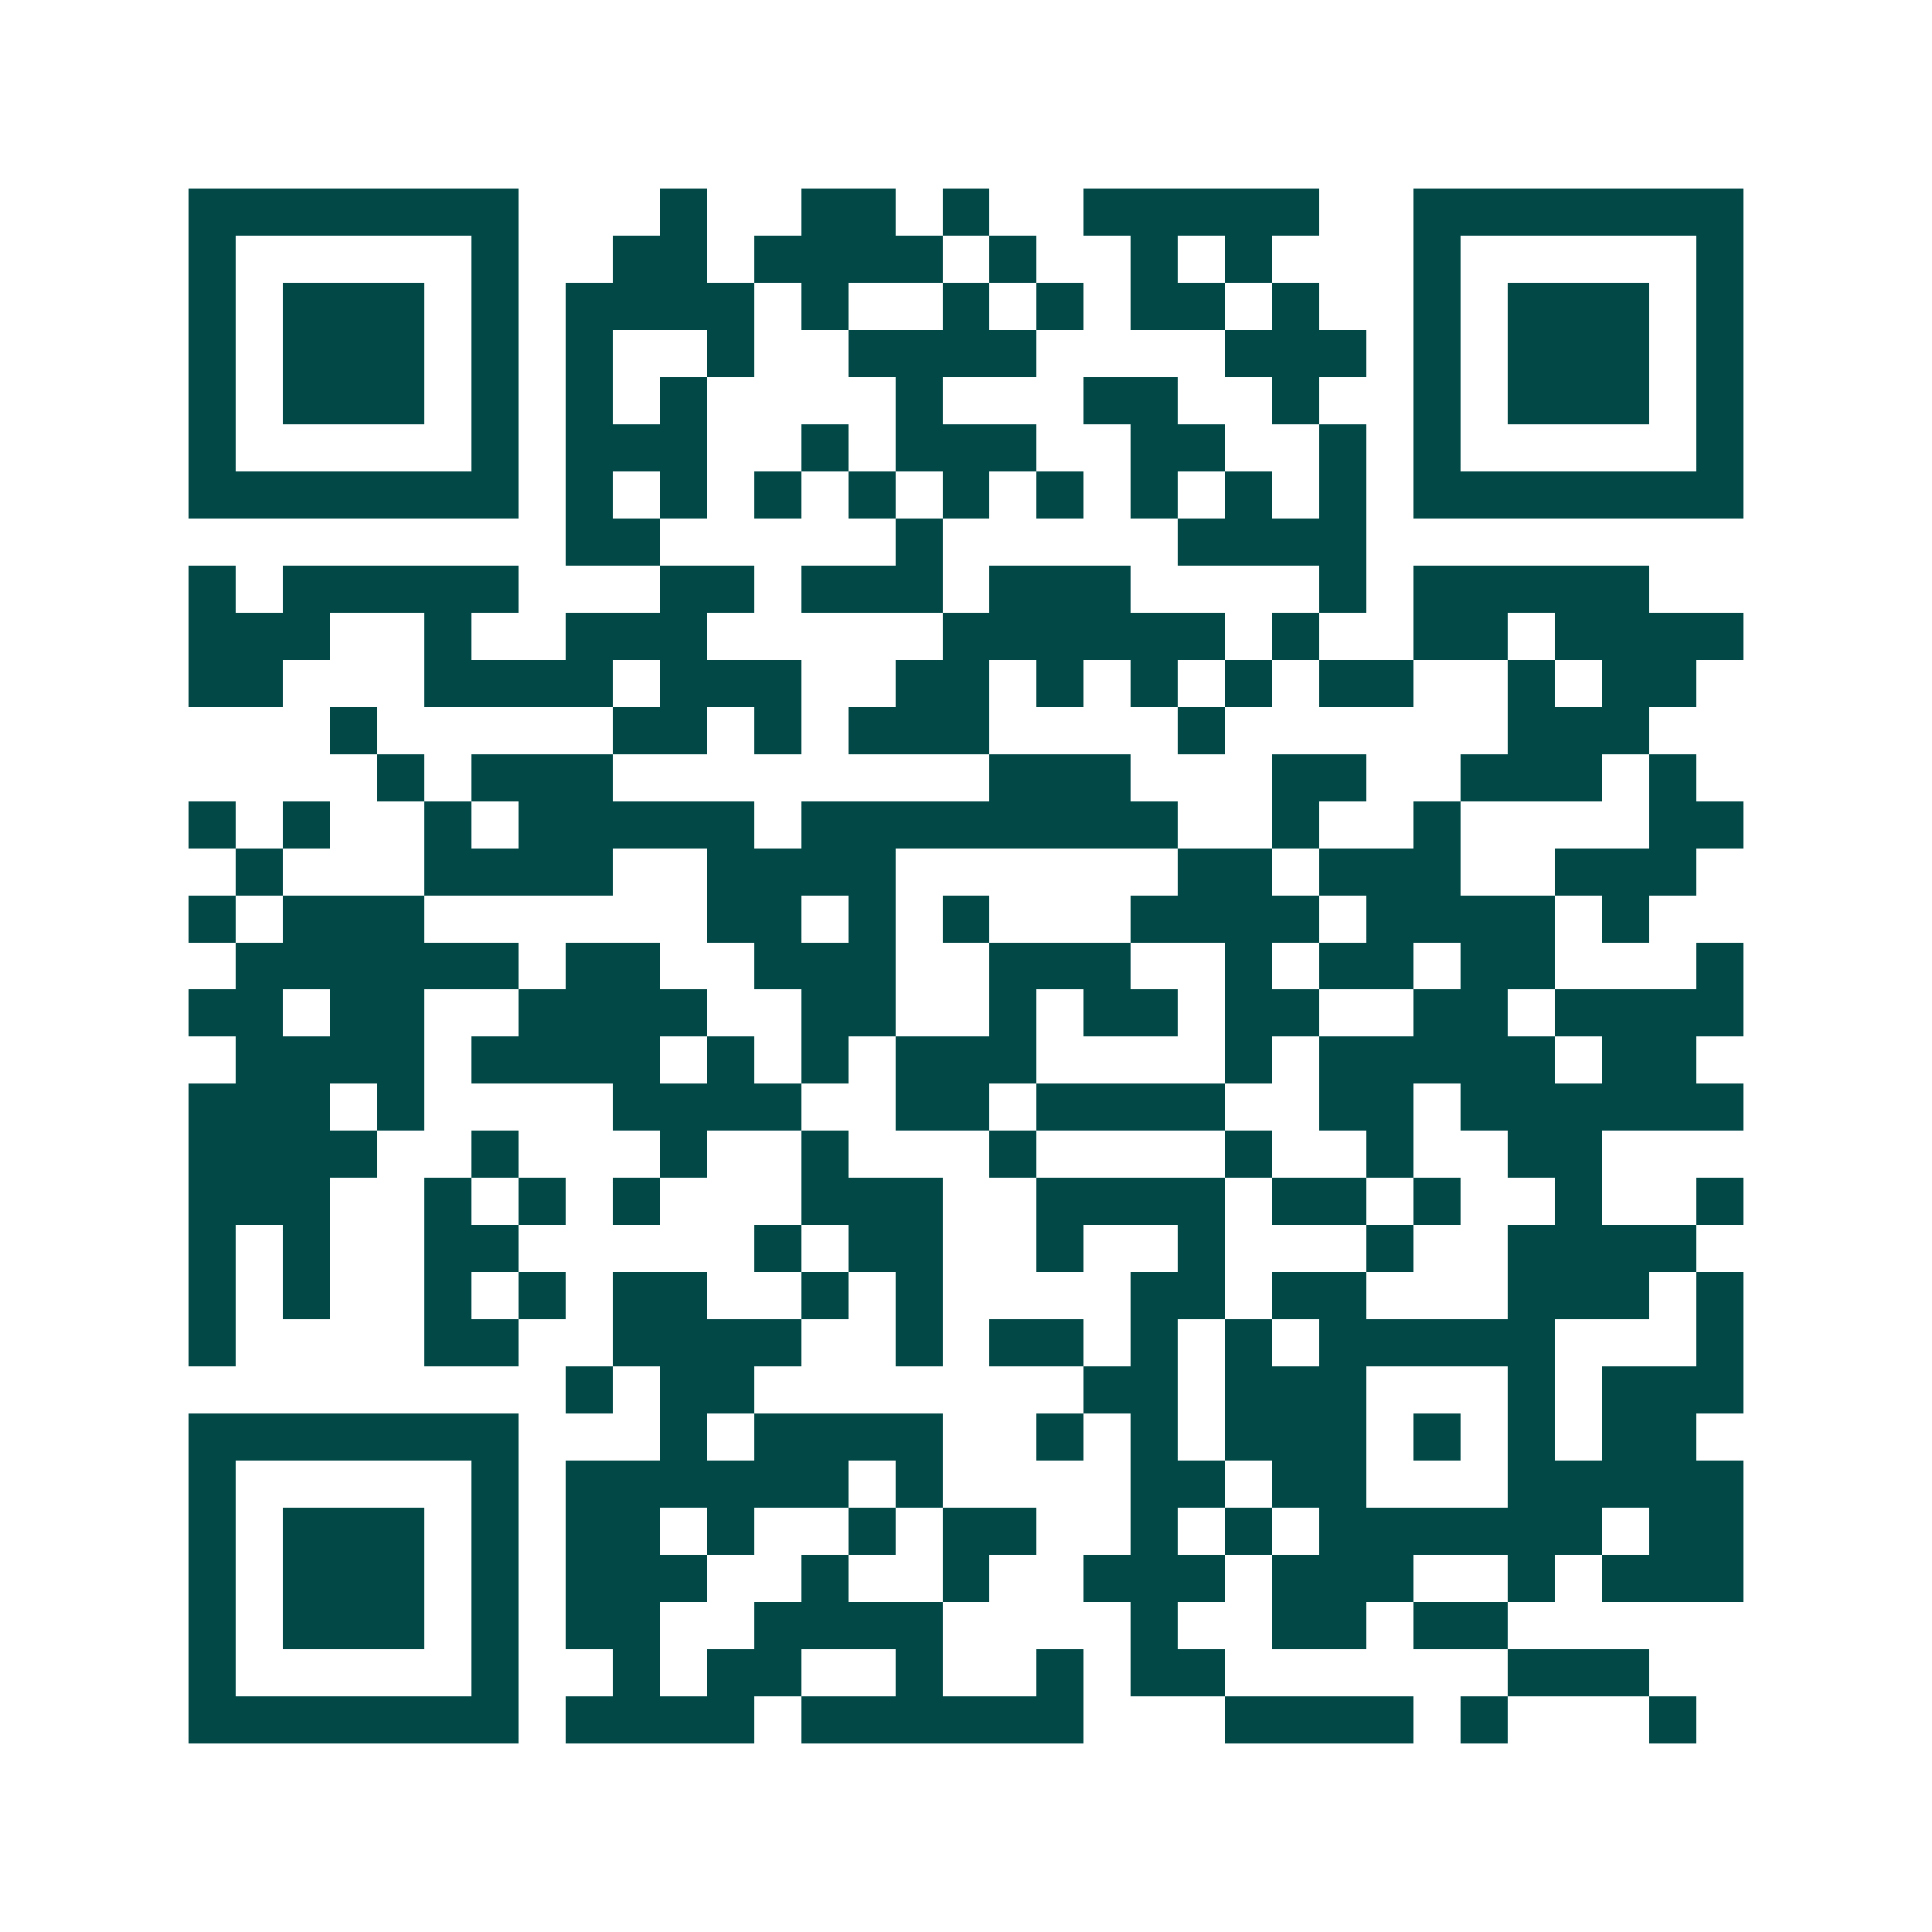<svg xmlns="http://www.w3.org/2000/svg" width="200" height="200" viewBox="0 0 41 41" shape-rendering="crispEdges"><path fill="#ffffff" d="M0 0h41v41H0z"/><path stroke="#014847" d="M4 4.5h7m3 0h1m2 0h2m1 0h1m2 0h5m2 0h7M4 5.5h1m5 0h1m2 0h2m1 0h4m1 0h1m2 0h1m1 0h1m3 0h1m5 0h1M4 6.5h1m1 0h3m1 0h1m1 0h4m1 0h1m2 0h1m1 0h1m1 0h2m1 0h1m2 0h1m1 0h3m1 0h1M4 7.5h1m1 0h3m1 0h1m1 0h1m2 0h1m2 0h4m4 0h3m1 0h1m1 0h3m1 0h1M4 8.5h1m1 0h3m1 0h1m1 0h1m1 0h1m4 0h1m3 0h2m2 0h1m2 0h1m1 0h3m1 0h1M4 9.5h1m5 0h1m1 0h3m2 0h1m1 0h3m2 0h2m2 0h1m1 0h1m5 0h1M4 10.5h7m1 0h1m1 0h1m1 0h1m1 0h1m1 0h1m1 0h1m1 0h1m1 0h1m1 0h1m1 0h7M12 11.5h2m5 0h1m5 0h4M4 12.5h1m1 0h5m3 0h2m1 0h3m1 0h3m4 0h1m1 0h5M4 13.5h3m2 0h1m2 0h3m5 0h6m1 0h1m2 0h2m1 0h4M4 14.5h2m3 0h4m1 0h3m2 0h2m1 0h1m1 0h1m1 0h1m1 0h2m2 0h1m1 0h2M7 15.5h1m5 0h2m1 0h1m1 0h3m4 0h1m6 0h3M8 16.5h1m1 0h3m8 0h3m3 0h2m2 0h3m1 0h1M4 17.5h1m1 0h1m2 0h1m1 0h5m1 0h8m2 0h1m2 0h1m4 0h2M5 18.5h1m3 0h4m2 0h4m6 0h2m1 0h3m2 0h3M4 19.5h1m1 0h3m6 0h2m1 0h1m1 0h1m3 0h4m1 0h4m1 0h1M5 20.5h6m1 0h2m2 0h3m2 0h3m2 0h1m1 0h2m1 0h2m3 0h1M4 21.5h2m1 0h2m2 0h4m2 0h2m2 0h1m1 0h2m1 0h2m2 0h2m1 0h4M5 22.5h4m1 0h4m1 0h1m1 0h1m1 0h3m4 0h1m1 0h5m1 0h2M4 23.5h3m1 0h1m4 0h4m2 0h2m1 0h4m2 0h2m1 0h6M4 24.5h4m2 0h1m3 0h1m2 0h1m3 0h1m4 0h1m2 0h1m2 0h2M4 25.5h3m2 0h1m1 0h1m1 0h1m3 0h3m2 0h4m1 0h2m1 0h1m2 0h1m2 0h1M4 26.5h1m1 0h1m2 0h2m5 0h1m1 0h2m2 0h1m2 0h1m3 0h1m2 0h4M4 27.5h1m1 0h1m2 0h1m1 0h1m1 0h2m2 0h1m1 0h1m4 0h2m1 0h2m3 0h3m1 0h1M4 28.5h1m4 0h2m2 0h4m2 0h1m1 0h2m1 0h1m1 0h1m1 0h5m3 0h1M12 29.5h1m1 0h2m7 0h2m1 0h3m3 0h1m1 0h3M4 30.5h7m3 0h1m1 0h4m2 0h1m1 0h1m1 0h3m1 0h1m1 0h1m1 0h2M4 31.5h1m5 0h1m1 0h6m1 0h1m4 0h2m1 0h2m3 0h5M4 32.5h1m1 0h3m1 0h1m1 0h2m1 0h1m2 0h1m1 0h2m2 0h1m1 0h1m1 0h6m1 0h2M4 33.5h1m1 0h3m1 0h1m1 0h3m2 0h1m2 0h1m2 0h3m1 0h3m2 0h1m1 0h3M4 34.5h1m1 0h3m1 0h1m1 0h2m2 0h4m4 0h1m2 0h2m1 0h2M4 35.5h1m5 0h1m2 0h1m1 0h2m2 0h1m2 0h1m1 0h2m6 0h3M4 36.5h7m1 0h4m1 0h6m3 0h4m1 0h1m3 0h1"/></svg>
